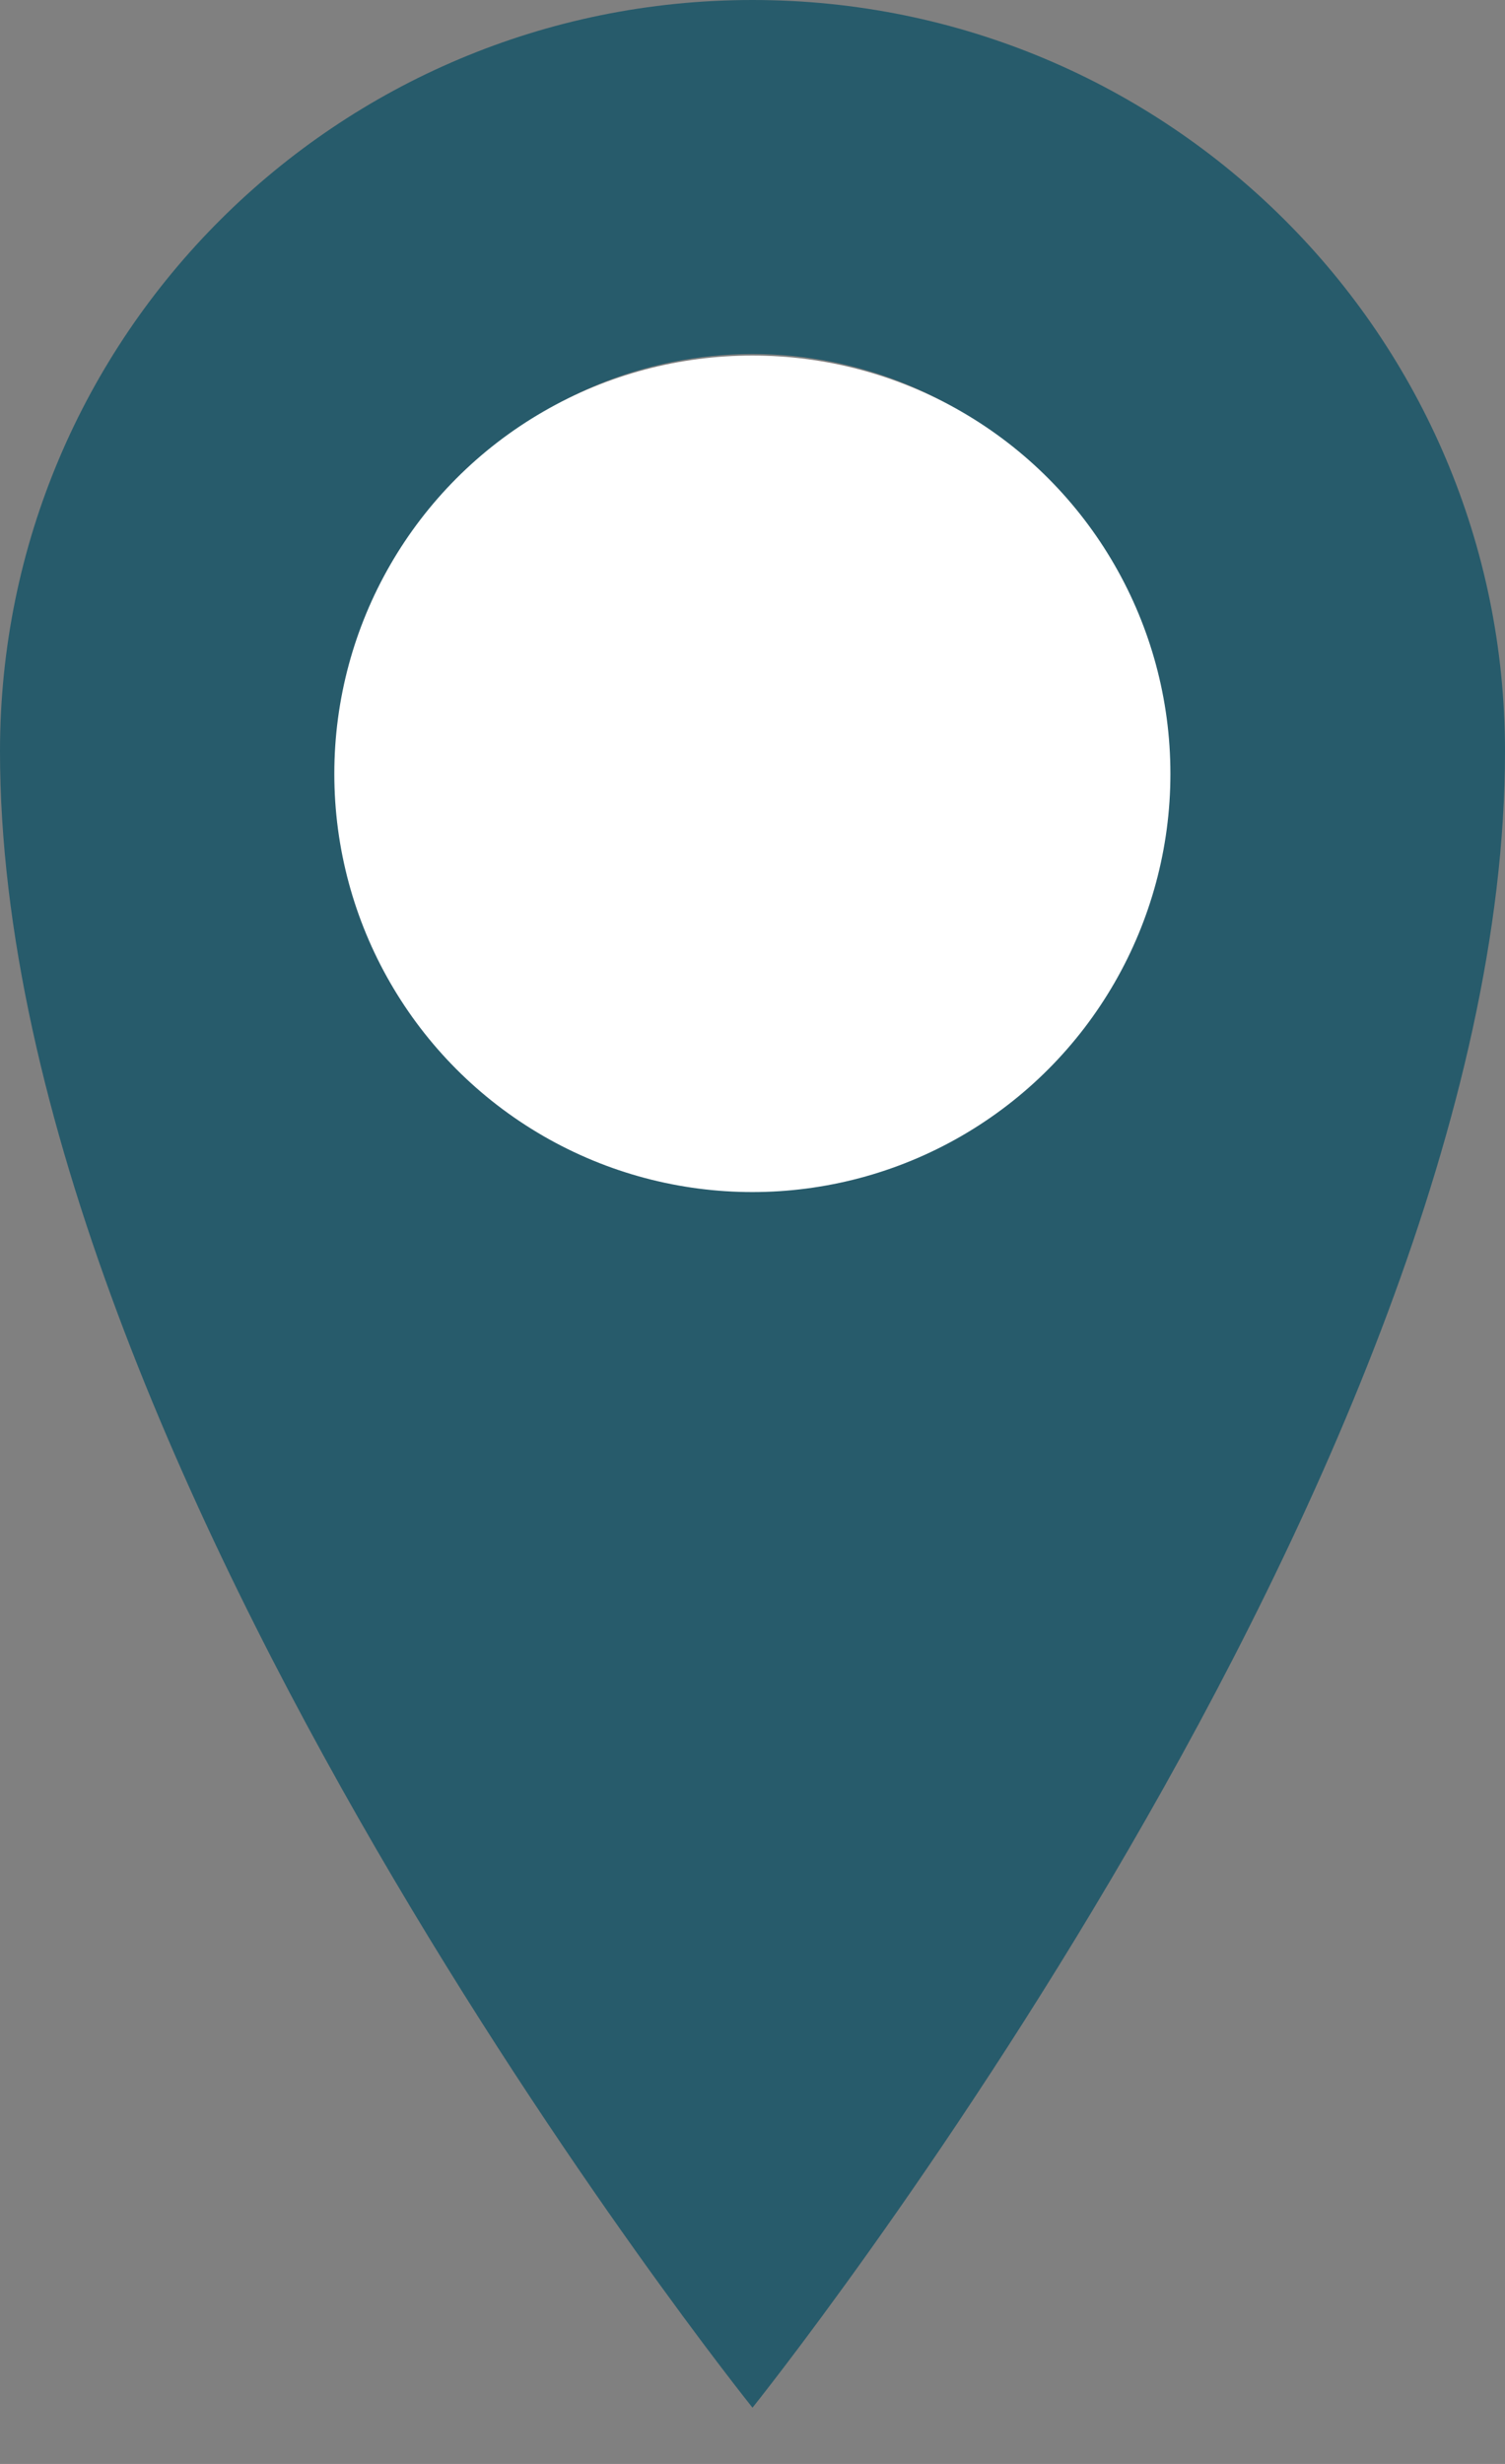 <svg width="22" height="36" viewBox="0 0 22 36" fill="none" xmlns="http://www.w3.org/2000/svg">
<rect x="0" y="0" width="22" height="36" fill="#808080" stroke="none"/>
<path d="M11 0C4.924 0 0 4.904 0 10.978C0 21.481 11 35.178 11 35.178C11 35.178 22 21.479 22 10.978C22 4.906 17.076 0 11 0ZM11 17.052C9.425 17.052 7.914 16.426 6.8 15.312C5.686 14.198 5.06 12.688 5.06 11.112C5.06 9.537 5.686 8.026 6.8 6.912C7.914 5.798 9.425 5.172 11 5.172C12.575 5.172 14.086 5.798 15.2 6.912C16.314 8.026 16.94 9.537 16.94 11.112C16.94 12.688 16.314 14.198 15.2 15.312C14.086 16.426 12.575 17.052 11 17.052Z" fill="#275B6B"/>
<circle cx="10.998" cy="11.306" r="6.111" fill="white"/>
</svg>
